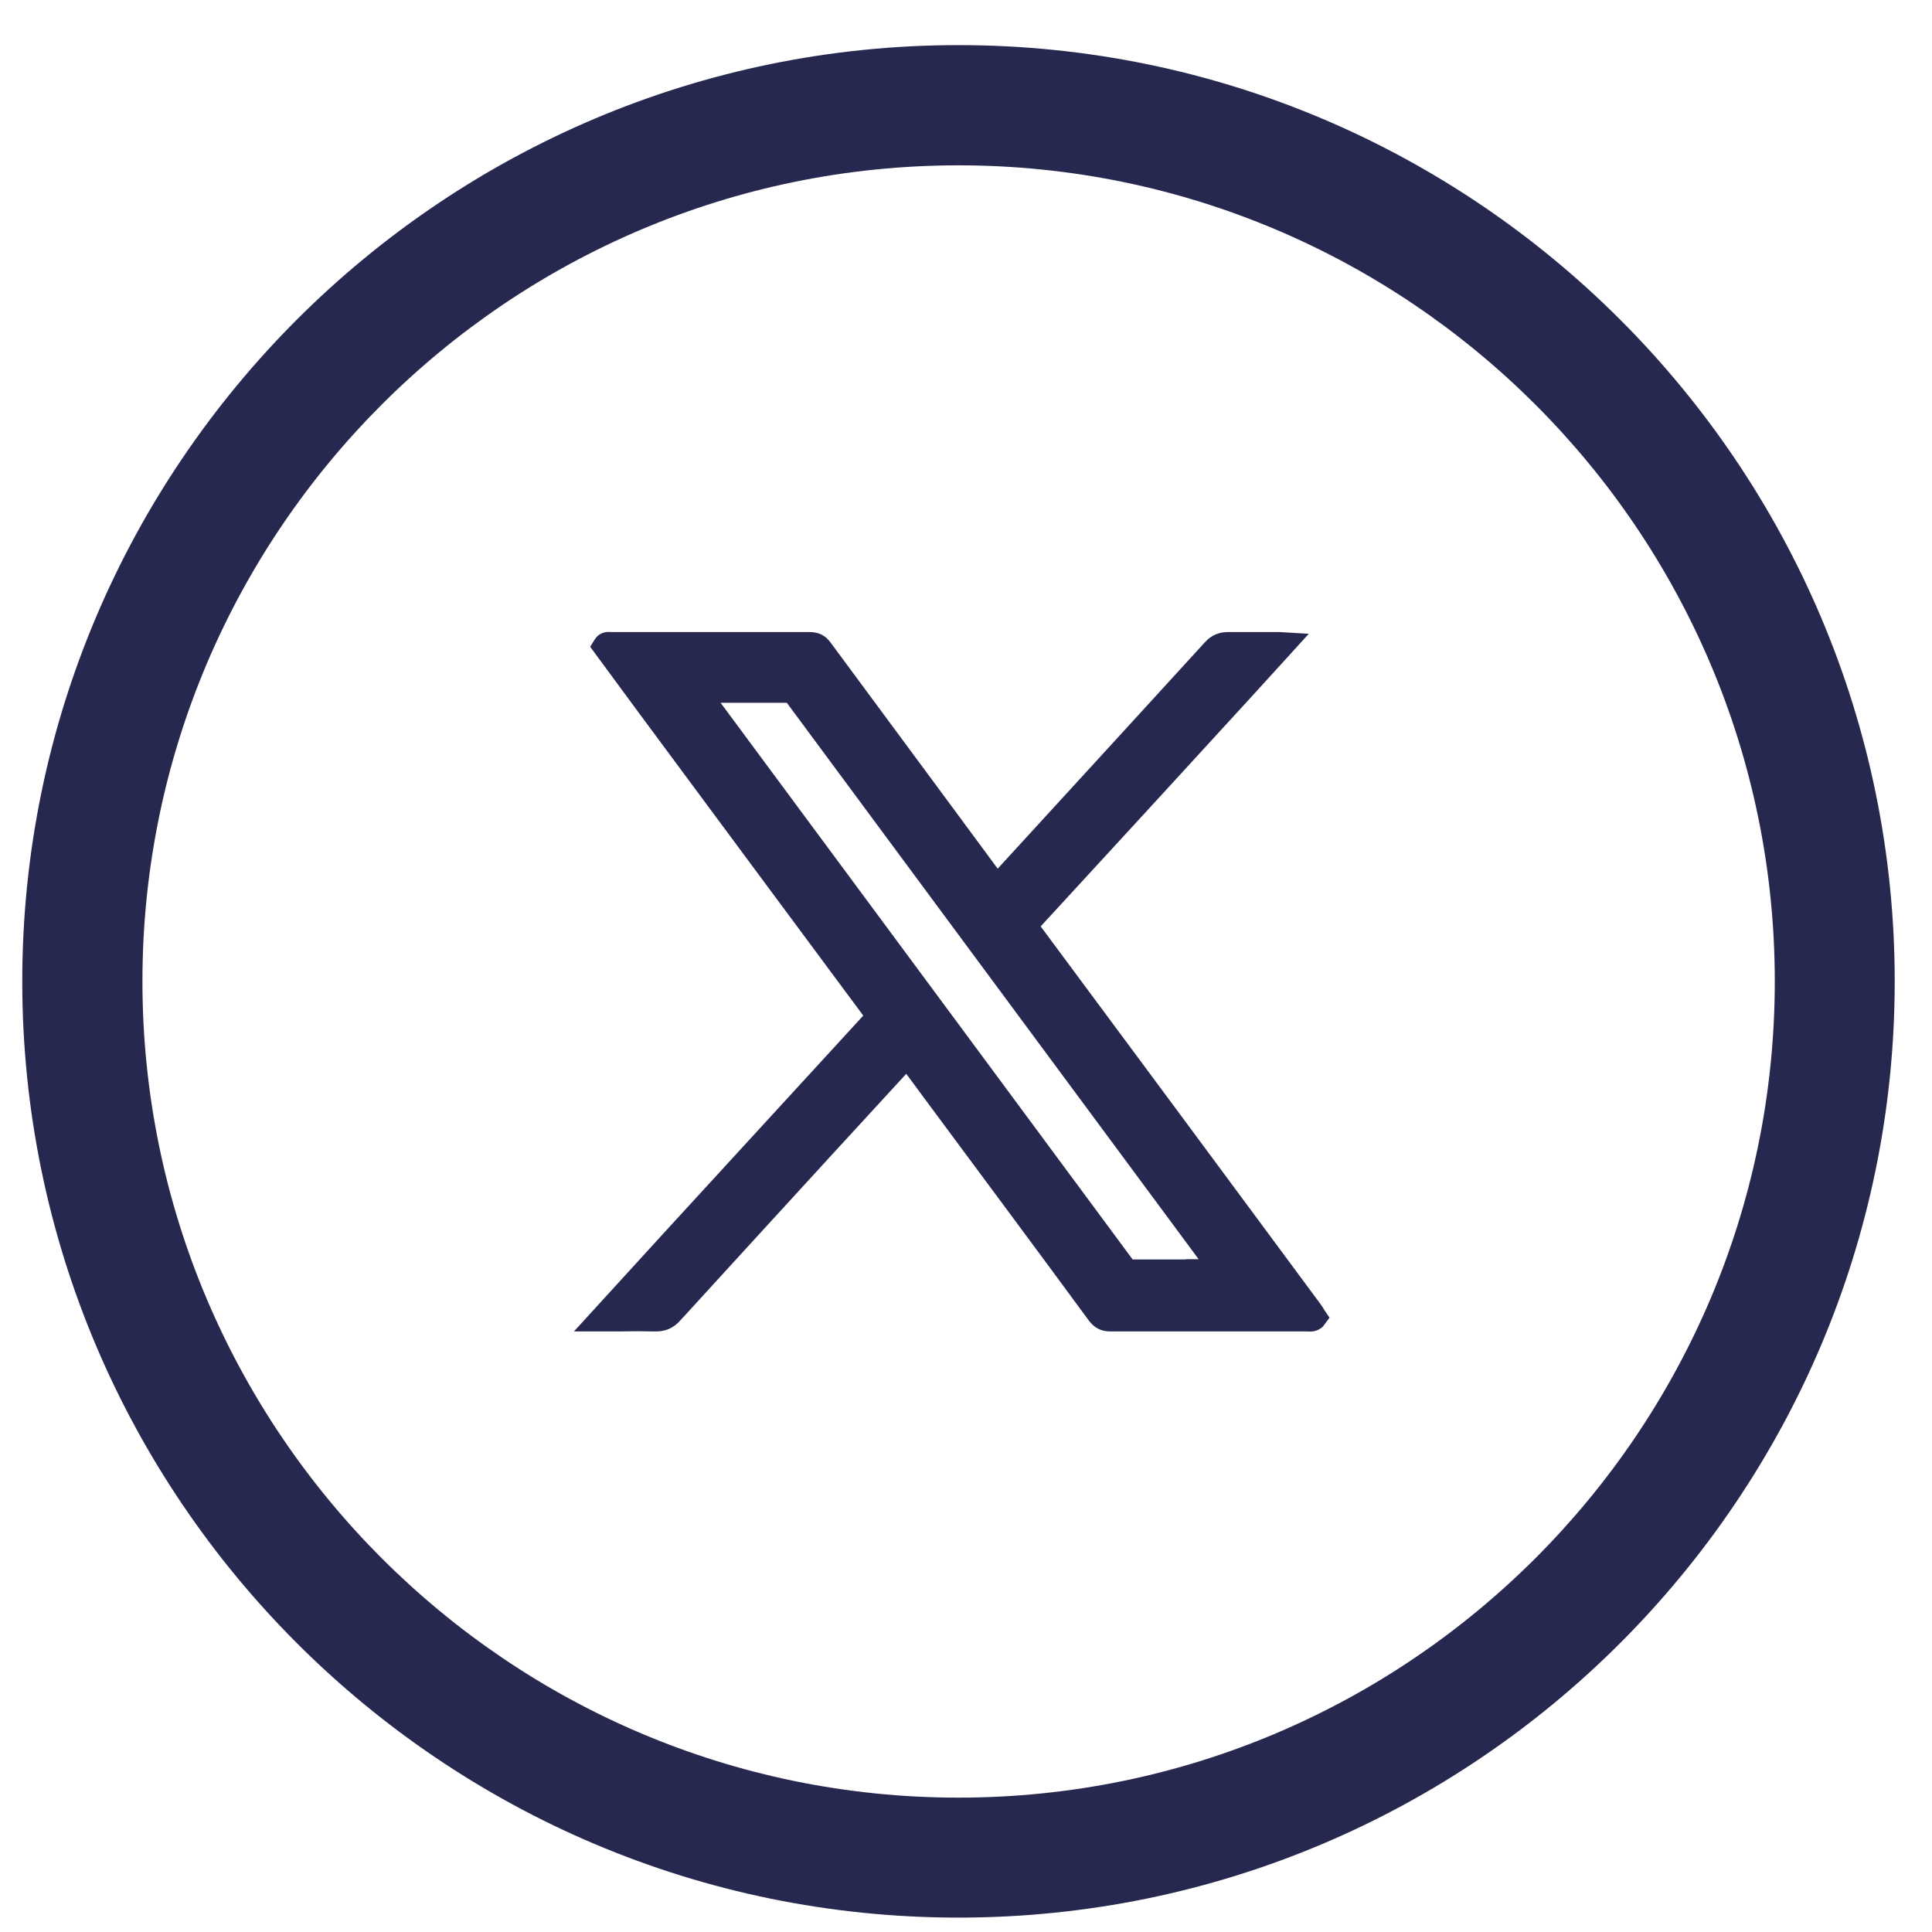 <?xml version="1.0" encoding="UTF-8"?> <svg xmlns="http://www.w3.org/2000/svg" width="40" height="40" viewBox="0 0 40 40" fill="none"><path d="M19.845 0.934C9.157 0.934 0.461 9.63 0.461 20.318C0.461 31.006 9.157 39.702 19.845 39.702C30.532 39.702 39.228 31.006 39.228 20.318C39.228 9.63 30.532 0.934 19.845 0.934ZM19.845 37.218C10.528 37.218 2.949 29.635 2.949 20.318C2.949 11.001 10.528 3.423 19.845 3.423C29.161 3.423 36.745 11.001 36.745 20.318C36.745 29.635 29.161 37.218 19.845 37.218Z" fill="#272850"></path><path d="M27.407 27.1L27.345 27.007L27.299 26.945C25.39 24.363 23.481 21.787 21.546 19.18C23.031 17.566 24.515 15.952 25.995 14.333L27.097 13.122L26.492 13.086C26.44 13.086 26.404 13.086 26.367 13.086H26.057C25.845 13.086 25.638 13.086 25.426 13.086C25.25 13.086 25.09 13.143 24.955 13.288L23.248 15.155C22.389 16.091 21.531 17.028 20.656 17.985C20.067 17.188 19.477 16.386 18.887 15.59L17.196 13.303C17.087 13.153 16.947 13.086 16.761 13.086H12.659C12.467 13.065 12.364 13.158 12.312 13.241L12.219 13.391L13.202 14.726C14.754 16.821 16.306 18.916 17.873 21.027C16.492 22.532 15.111 24.037 13.73 25.543L11.883 27.566H12.814C13.073 27.56 13.316 27.56 13.559 27.566H13.585C13.787 27.566 13.942 27.493 14.081 27.343C15.132 26.189 16.187 25.041 17.237 23.893L18.763 22.232L19.13 22.729C20.268 24.265 21.412 25.801 22.545 27.343C22.658 27.493 22.798 27.566 22.989 27.566H27.071C27.128 27.571 27.268 27.581 27.392 27.462L27.526 27.281L27.407 27.105V27.1ZM24.552 26.076C24.174 26.076 23.812 26.076 23.45 26.076C21.458 23.386 19.467 20.69 17.47 17.995L14.919 14.55H16.29L24.816 26.07H24.552V26.076Z" fill="#272850"></path></svg> 